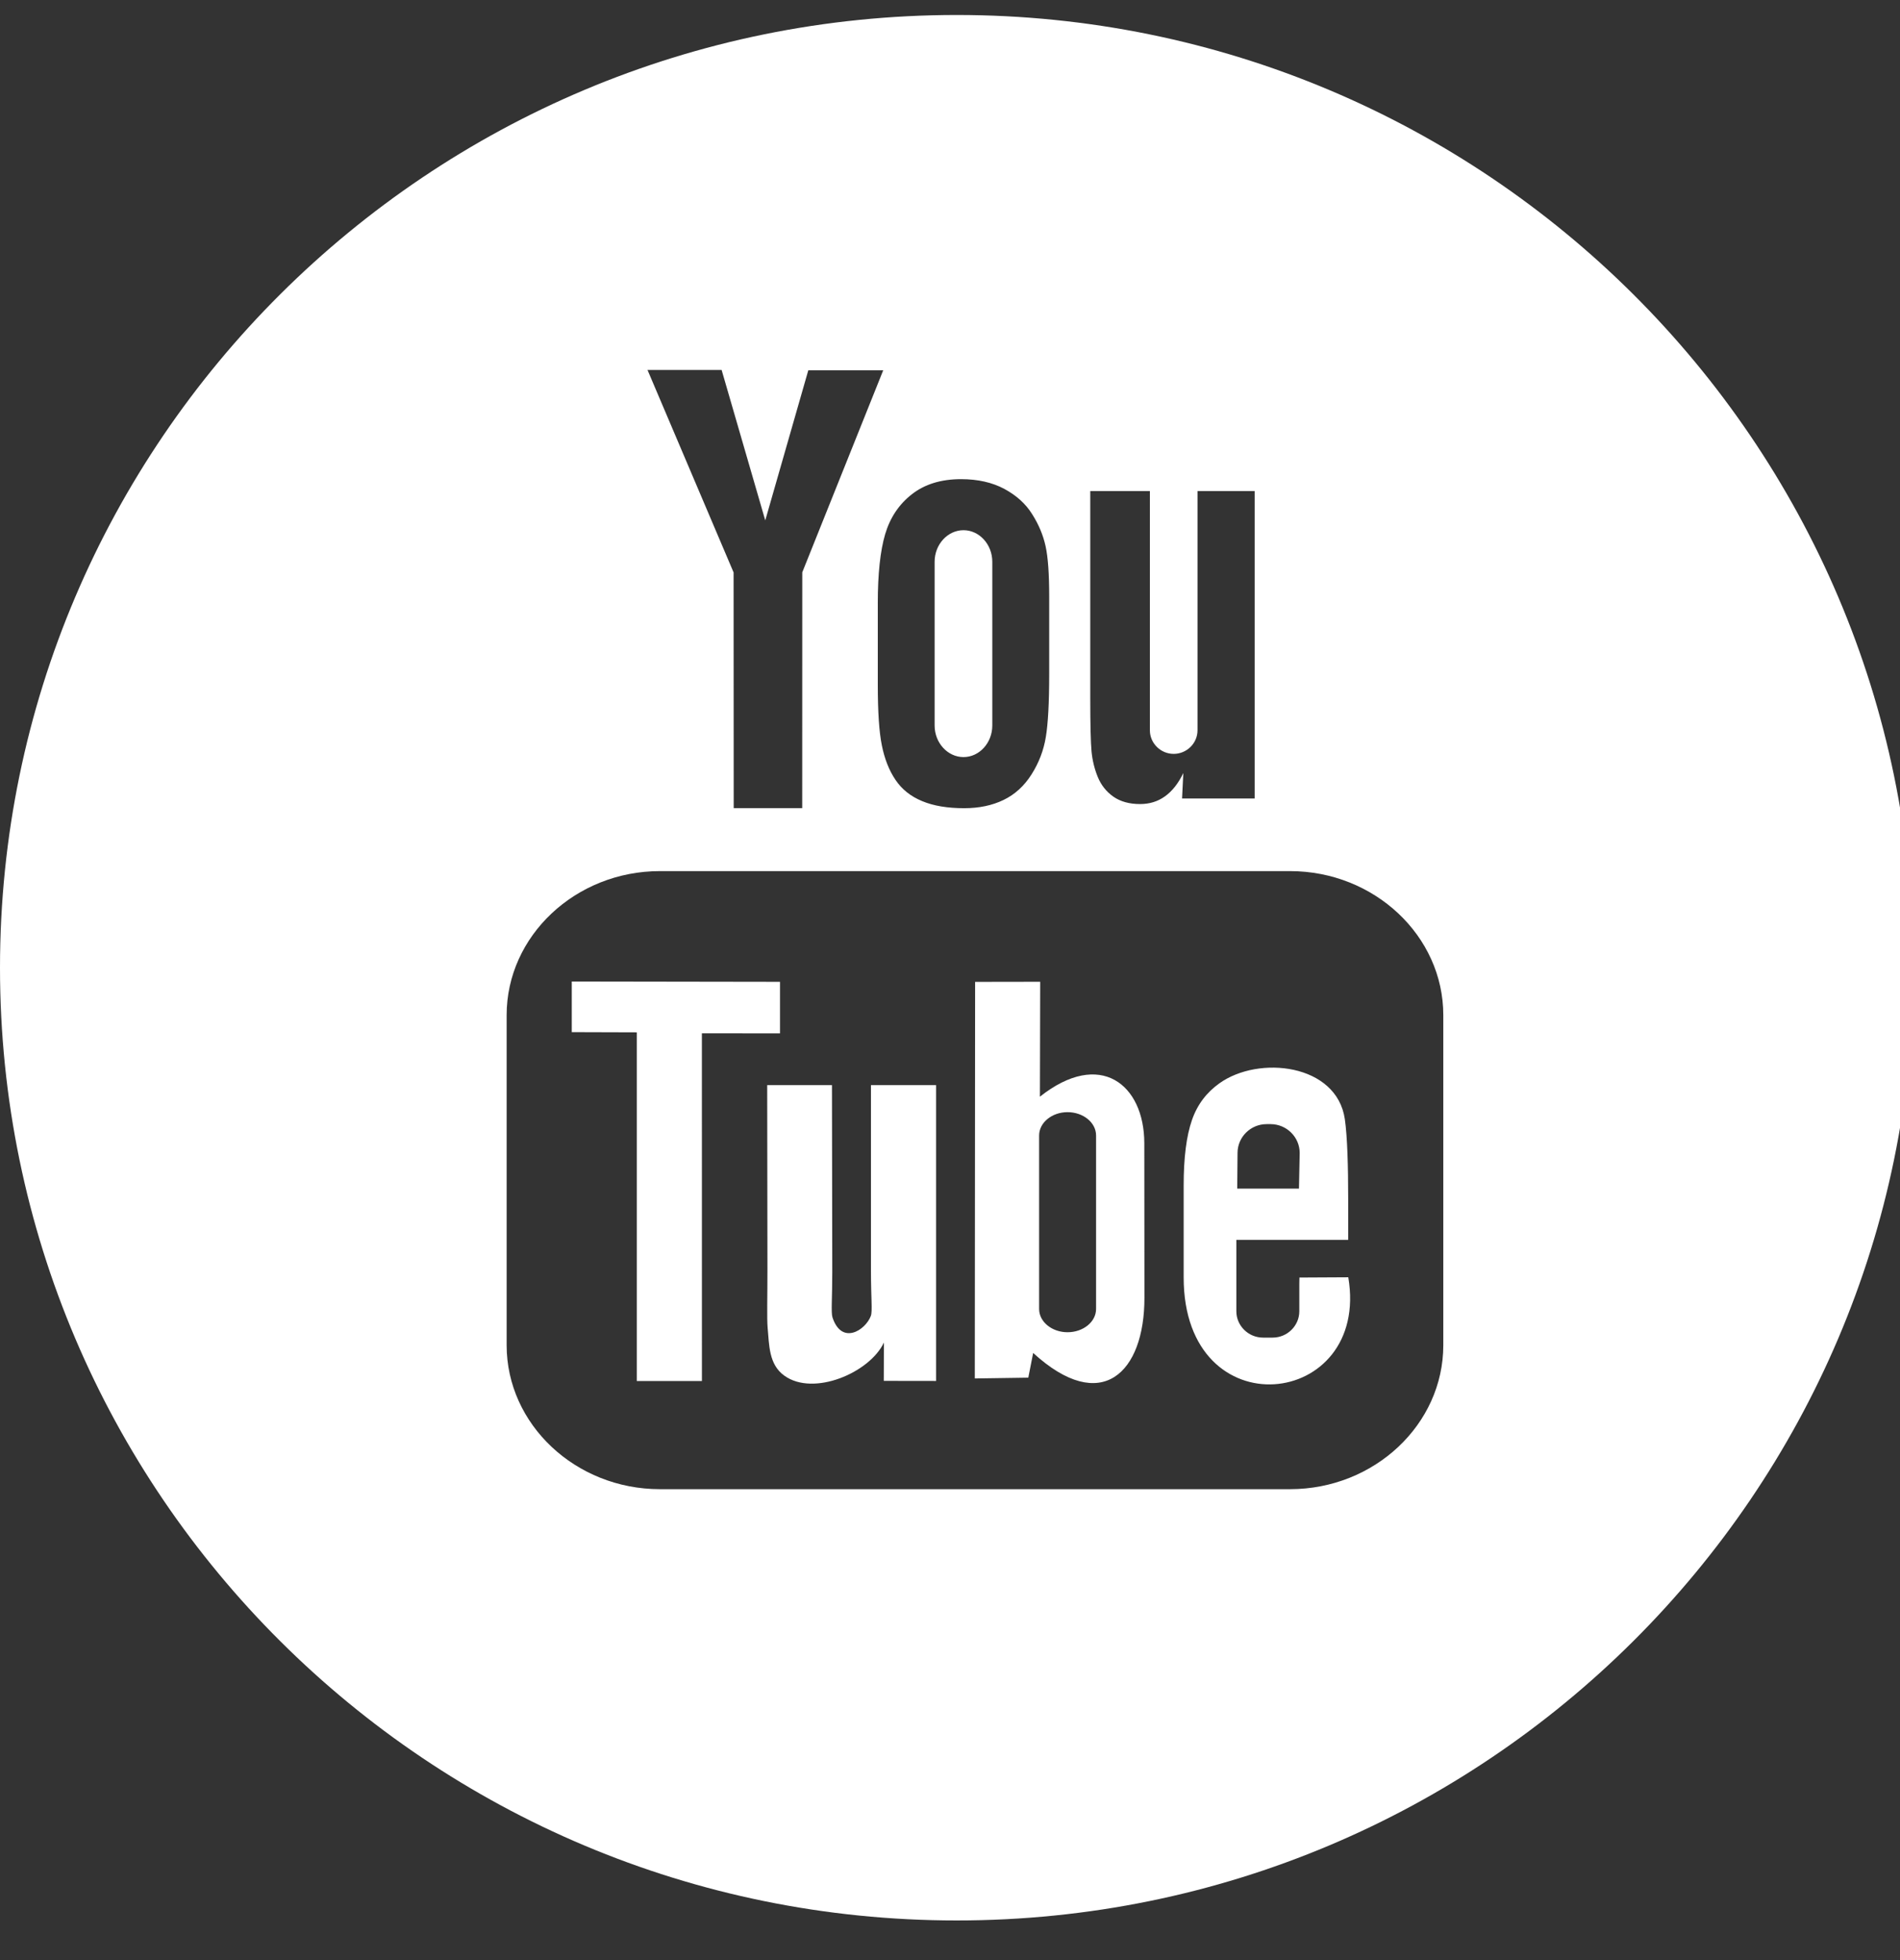 <?xml version="1.0" encoding="UTF-8" standalone="no"?>
<!DOCTYPE svg PUBLIC "-//W3C//DTD SVG 1.1//EN" "http://www.w3.org/Graphics/SVG/1.1/DTD/svg11.dtd">
<svg width="32px" height="33px" version="1.1" xmlns="http://www.w3.org/2000/svg" xmlns:xlink="http://www.w3.org/1999/xlink" xml:space="preserve" xmlns:serif="http://www.serif.com/" style="fill-rule:evenodd;clip-rule:evenodd;stroke-linejoin:round;stroke-miterlimit:2;">
    <rect width="100%" height="100%" fill="#333333" stroke="none"/>
    <g transform="matrix(1,0,0,1,-1548,-3623)">
        <g transform="matrix(1,0,0,0.967,0,0)">
            <g transform="matrix(0.068,0,0,0.07,1548,3746.9)">
                <path d="M236.966,0C367.751,0 473.932,106.181 473.932,236.966C473.932,367.751 367.751,473.932 236.966,473.932C106.181,473.932 0,367.751 0,236.966C0,106.181 106.181,0 236.966,0ZM319.513,366.663C340.396,366.663 357.473,350.551 357.473,330.854L357.473,248.752C357.473,229.059 340.395,212.936 319.517,212.936L163.444,212.936C142.558,212.936 125.484,229.055 125.484,248.752L125.484,330.854C125.484,350.547 142.557,366.663 163.444,366.663L319.513,366.663ZM315.202,328.965C318.828,328.965 321.81,326.024 321.81,322.413L321.81,315.663C321.818,315.057 321.84,314.507 321.84,314.024L333.941,313.96C339.452,346.73 293.178,352.115 293.168,314.017L293.168,291.099C293.168,284.221 293.849,278.815 295.222,274.852C296.591,270.885 298.93,267.937 301.998,265.733C311.771,258.68 331.109,260.865 333.088,274.646C333.717,279.001 333.915,286.616 333.915,294.23L333.915,304.655L306.218,304.655L306.218,322.413C306.218,326.024 309.2,328.965 312.833,328.965L315.202,328.965ZM206.059,266.166L206.134,312.665C206.141,319.015 205.797,322.712 206.186,323.939C208.48,330.933 214.377,327.131 215.694,323.55C216.116,322.375 215.716,319.034 215.716,312.351L215.716,266.17L231.843,266.17L231.843,339.744L218.893,339.725L218.923,330.191C215.443,337.664 201.532,343.677 194.28,338.442C190.377,335.654 190.523,330.756 190.13,326.558C189.917,324.178 190.085,318.947 190.078,311.931L190.018,266.166L206.059,266.166ZM283.45,319.052L283.42,280.613C283.405,265.96 272.449,257.186 257.564,269.04L257.631,240.46L241.515,240.486L241.436,339.123L254.686,338.928L255.891,332.78C272.83,348.332 283.479,337.683 283.45,319.052ZM173.843,253.284L173.85,339.771L173.85,339.767L157.716,339.767L157.716,253.037L141.615,252.988L141.615,240.393L193.188,240.472L193.188,253.291L173.843,253.284ZM264.404,272.89C260.539,272.89 257.366,275.498 257.366,278.686L257.366,321.847C257.366,325.035 260.539,327.628 264.404,327.628C268.299,327.628 271.472,325.035 271.472,321.847L271.472,278.682C271.472,275.498 268.299,272.89 264.404,272.89ZM321.724,291.91L321.903,283.035C321.903,279.088 318.652,275.866 314.689,275.866L313.709,275.866C309.747,275.866 306.51,279.087 306.51,283.035L306.435,291.91L321.724,291.91ZM217.408,146.337L217.411,146.337L217.411,166.584C217.411,173.289 217.733,178.314 218.414,181.663C219.084,185.008 220.195,187.878 221.789,190.235C223.357,192.588 225.565,194.362 228.416,195.537C231.256,196.723 234.714,197.288 238.807,197.288C242.482,197.288 245.726,196.615 248.562,195.234C251.376,193.872 253.696,191.736 255.492,188.877C257.311,185.992 258.485,182.913 259.028,179.59C259.578,176.274 259.862,171.058 259.862,163.964L259.862,144.623C259.862,139.022 259.57,134.857 258.964,132.103C258.369,129.383 257.269,126.723 255.63,124.137C254.036,121.559 251.72,119.475 248.738,117.866C245.756,116.268 242.19,115.449 238.033,115.449C233.094,115.449 229.022,116.702 225.842,119.213C222.661,121.705 220.454,125.016 219.234,129.136C218.022,133.267 217.408,138.996 217.408,146.337ZM178.729,88.283L160.372,88.283L181.696,138.655L181.722,197.269L198.691,197.269L198.706,138.621L218.751,88.38L200.196,88.38L189.539,125.704L178.729,88.283ZM284.802,118.408L270.033,118.408L270.033,169.981C270.033,176.552 270.149,180.933 270.347,183.156C270.559,185.363 271.064,187.477 271.895,189.524C272.722,191.552 274.013,193.187 275.775,194.429C277.5,195.641 279.723,196.259 282.375,196.259C284.699,196.259 286.76,195.63 288.549,194.332C290.341,193.041 291.853,191.118 293.08,188.544L292.773,194.875L310.752,194.875L310.752,118.408L296.597,118.408L296.597,177.921C296.597,181.139 293.937,183.777 290.692,183.777C287.47,183.777 284.802,181.139 284.802,177.921L284.802,118.408ZM231.484,176.716C231.484,181.041 234.713,184.577 238.638,184.577C242.563,184.577 245.77,181.045 245.77,176.716L245.77,136.006C245.77,131.681 242.563,128.145 238.638,128.145C234.713,128.145 231.484,131.677 231.484,136.006L231.484,176.716Z" style="fill:white;"/>
            </g>
        </g>
    </g>
</svg>
